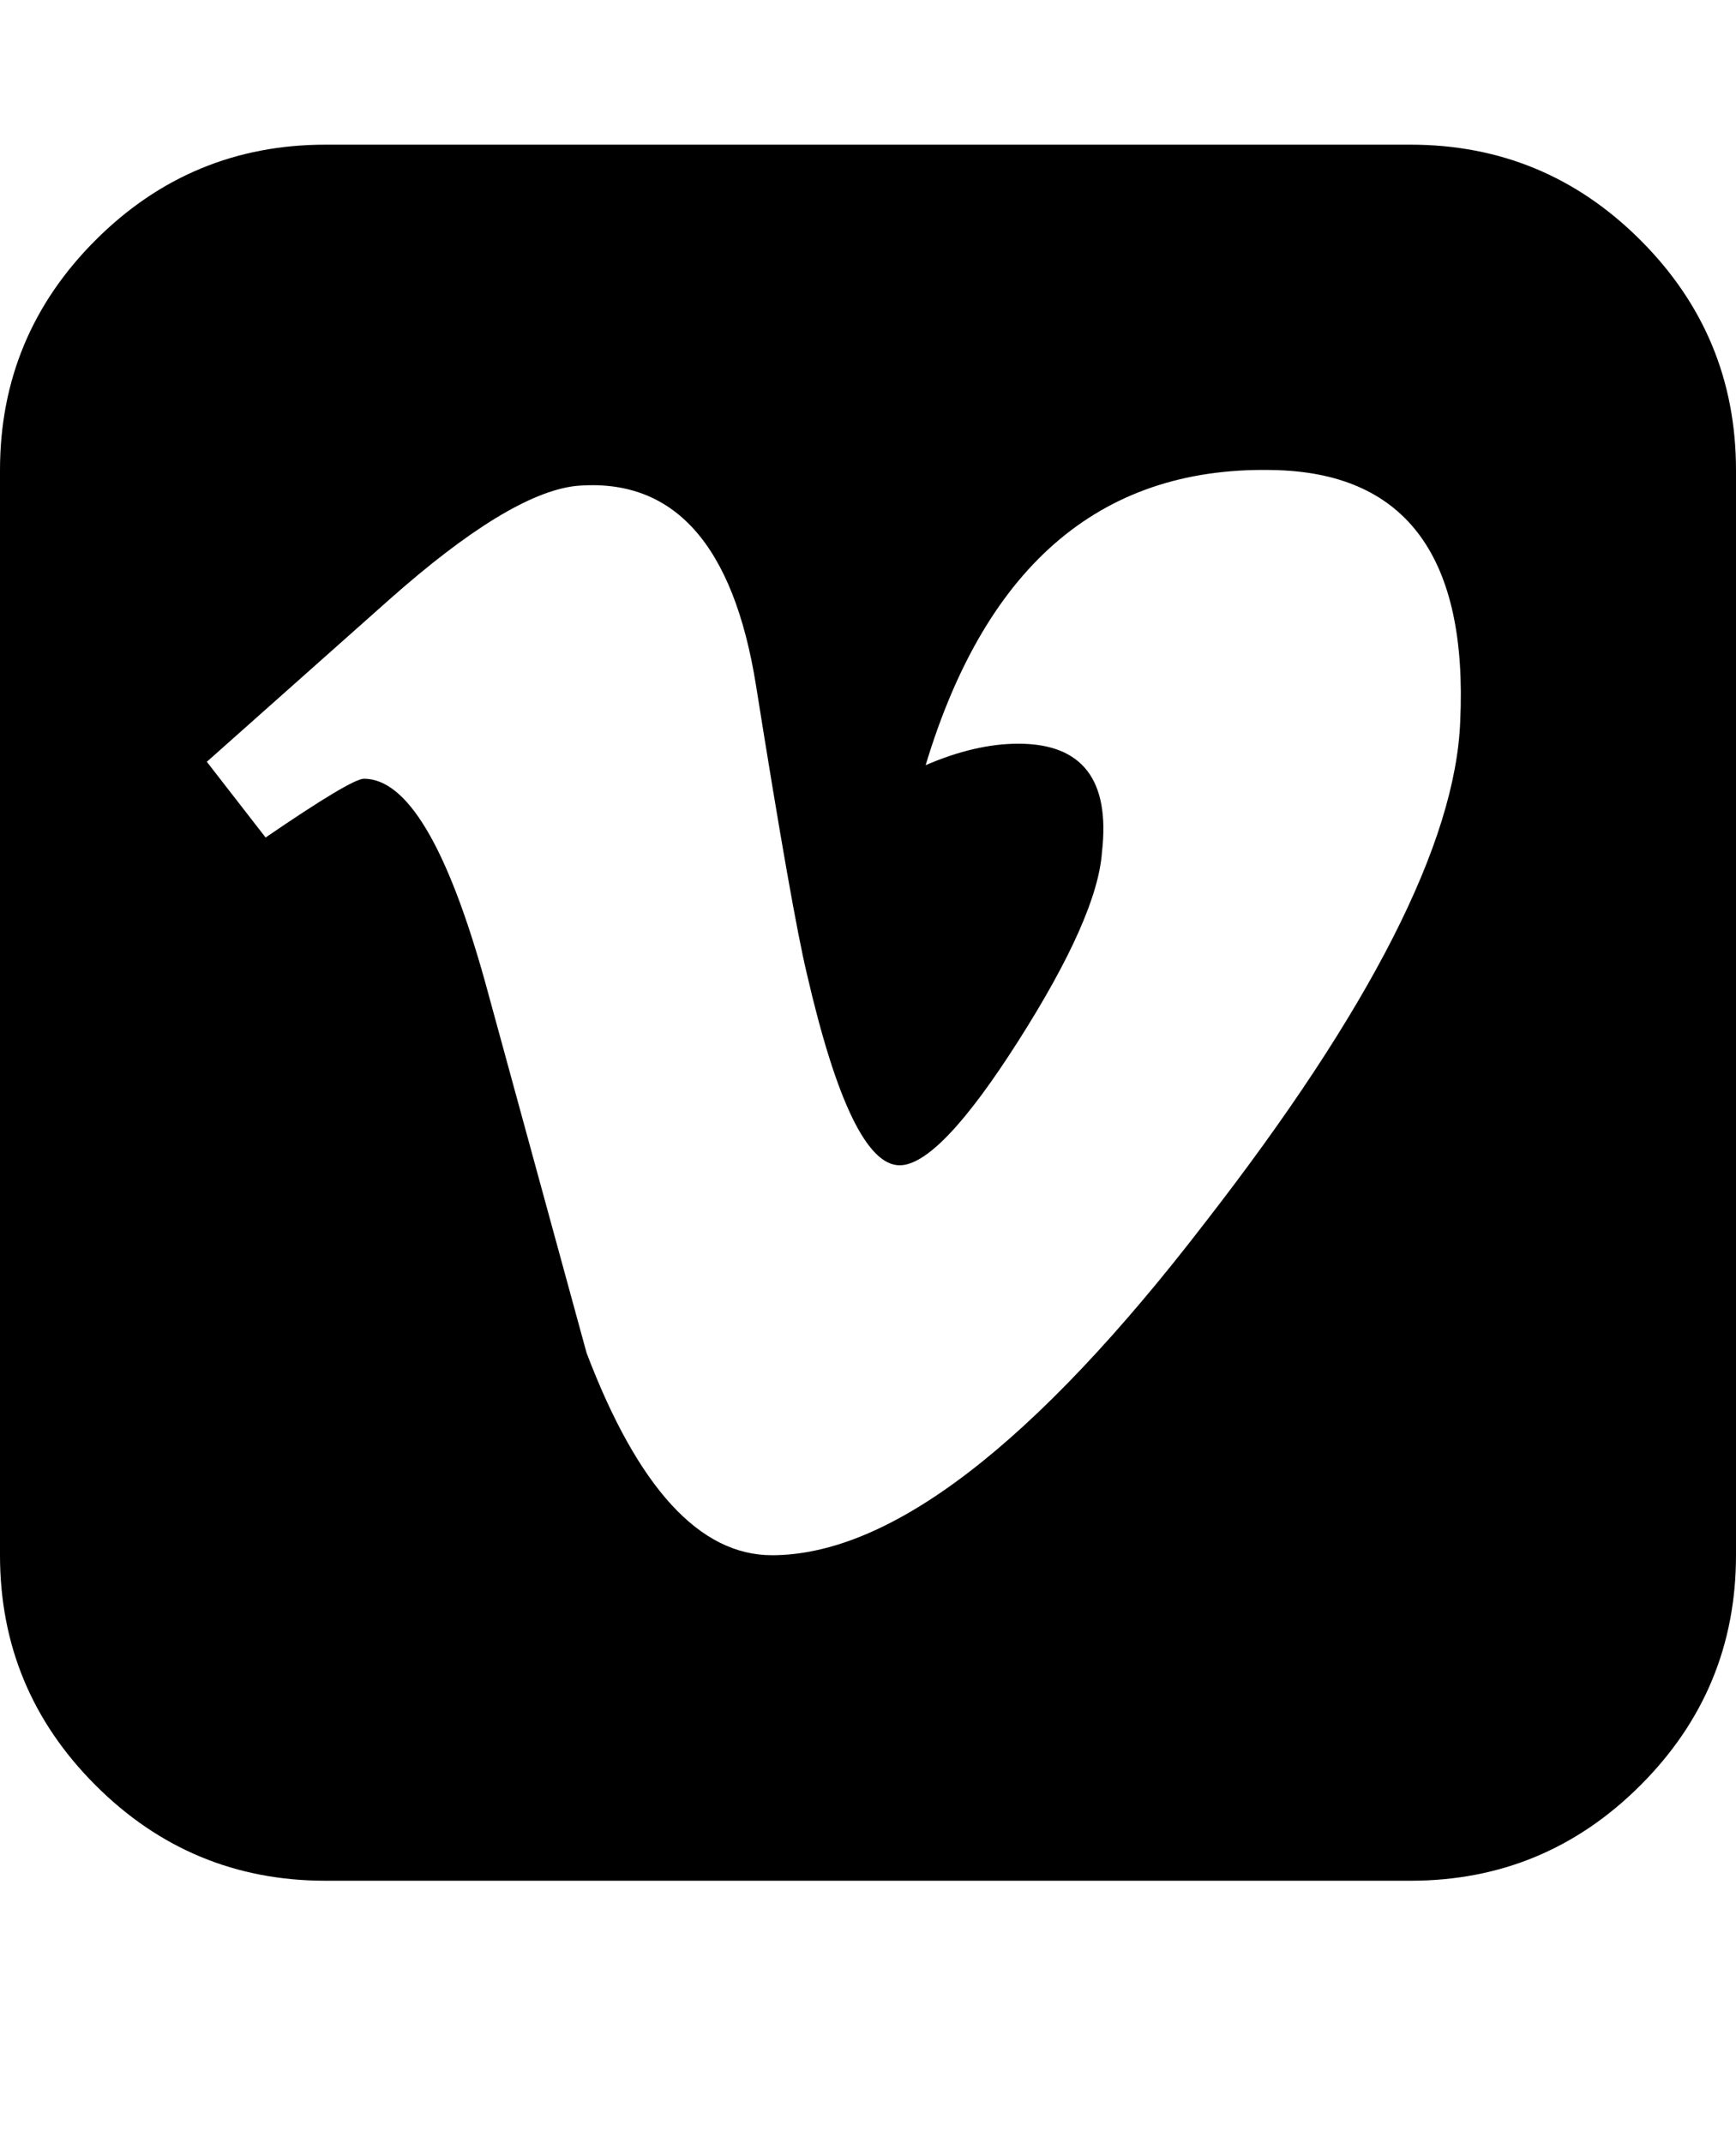 <svg version="1.1" xmlns="http://www.w3.org/2000/svg" xmlns:xlink="http://www.w3.org/1999/xlink" id="vimeo-square" viewBox="0 0 1536 1896.083"><path d="M1292 638q10-216-161-222-231-8-312 261 44-19 82-19 85 0 74 96-4 57-74 167t-105 110q-43 0-82-169-13-54-45-255-30-189-160-177-59 7-164 100l-81 72-81 72 52 67q76-52 87-52 57 0 107 179 15 55 45 164.5t45 164.5q68 179 164 179 157 0 383-294 220-283 226-444zm244-222v960q0 119-84.5 203.5T1248 1664H288q-119 0-203.5-84.5T0 1376V416q0-119 84.5-203.5T288 128h960q119 0 203.5 84.5T1536 416z"/></svg>